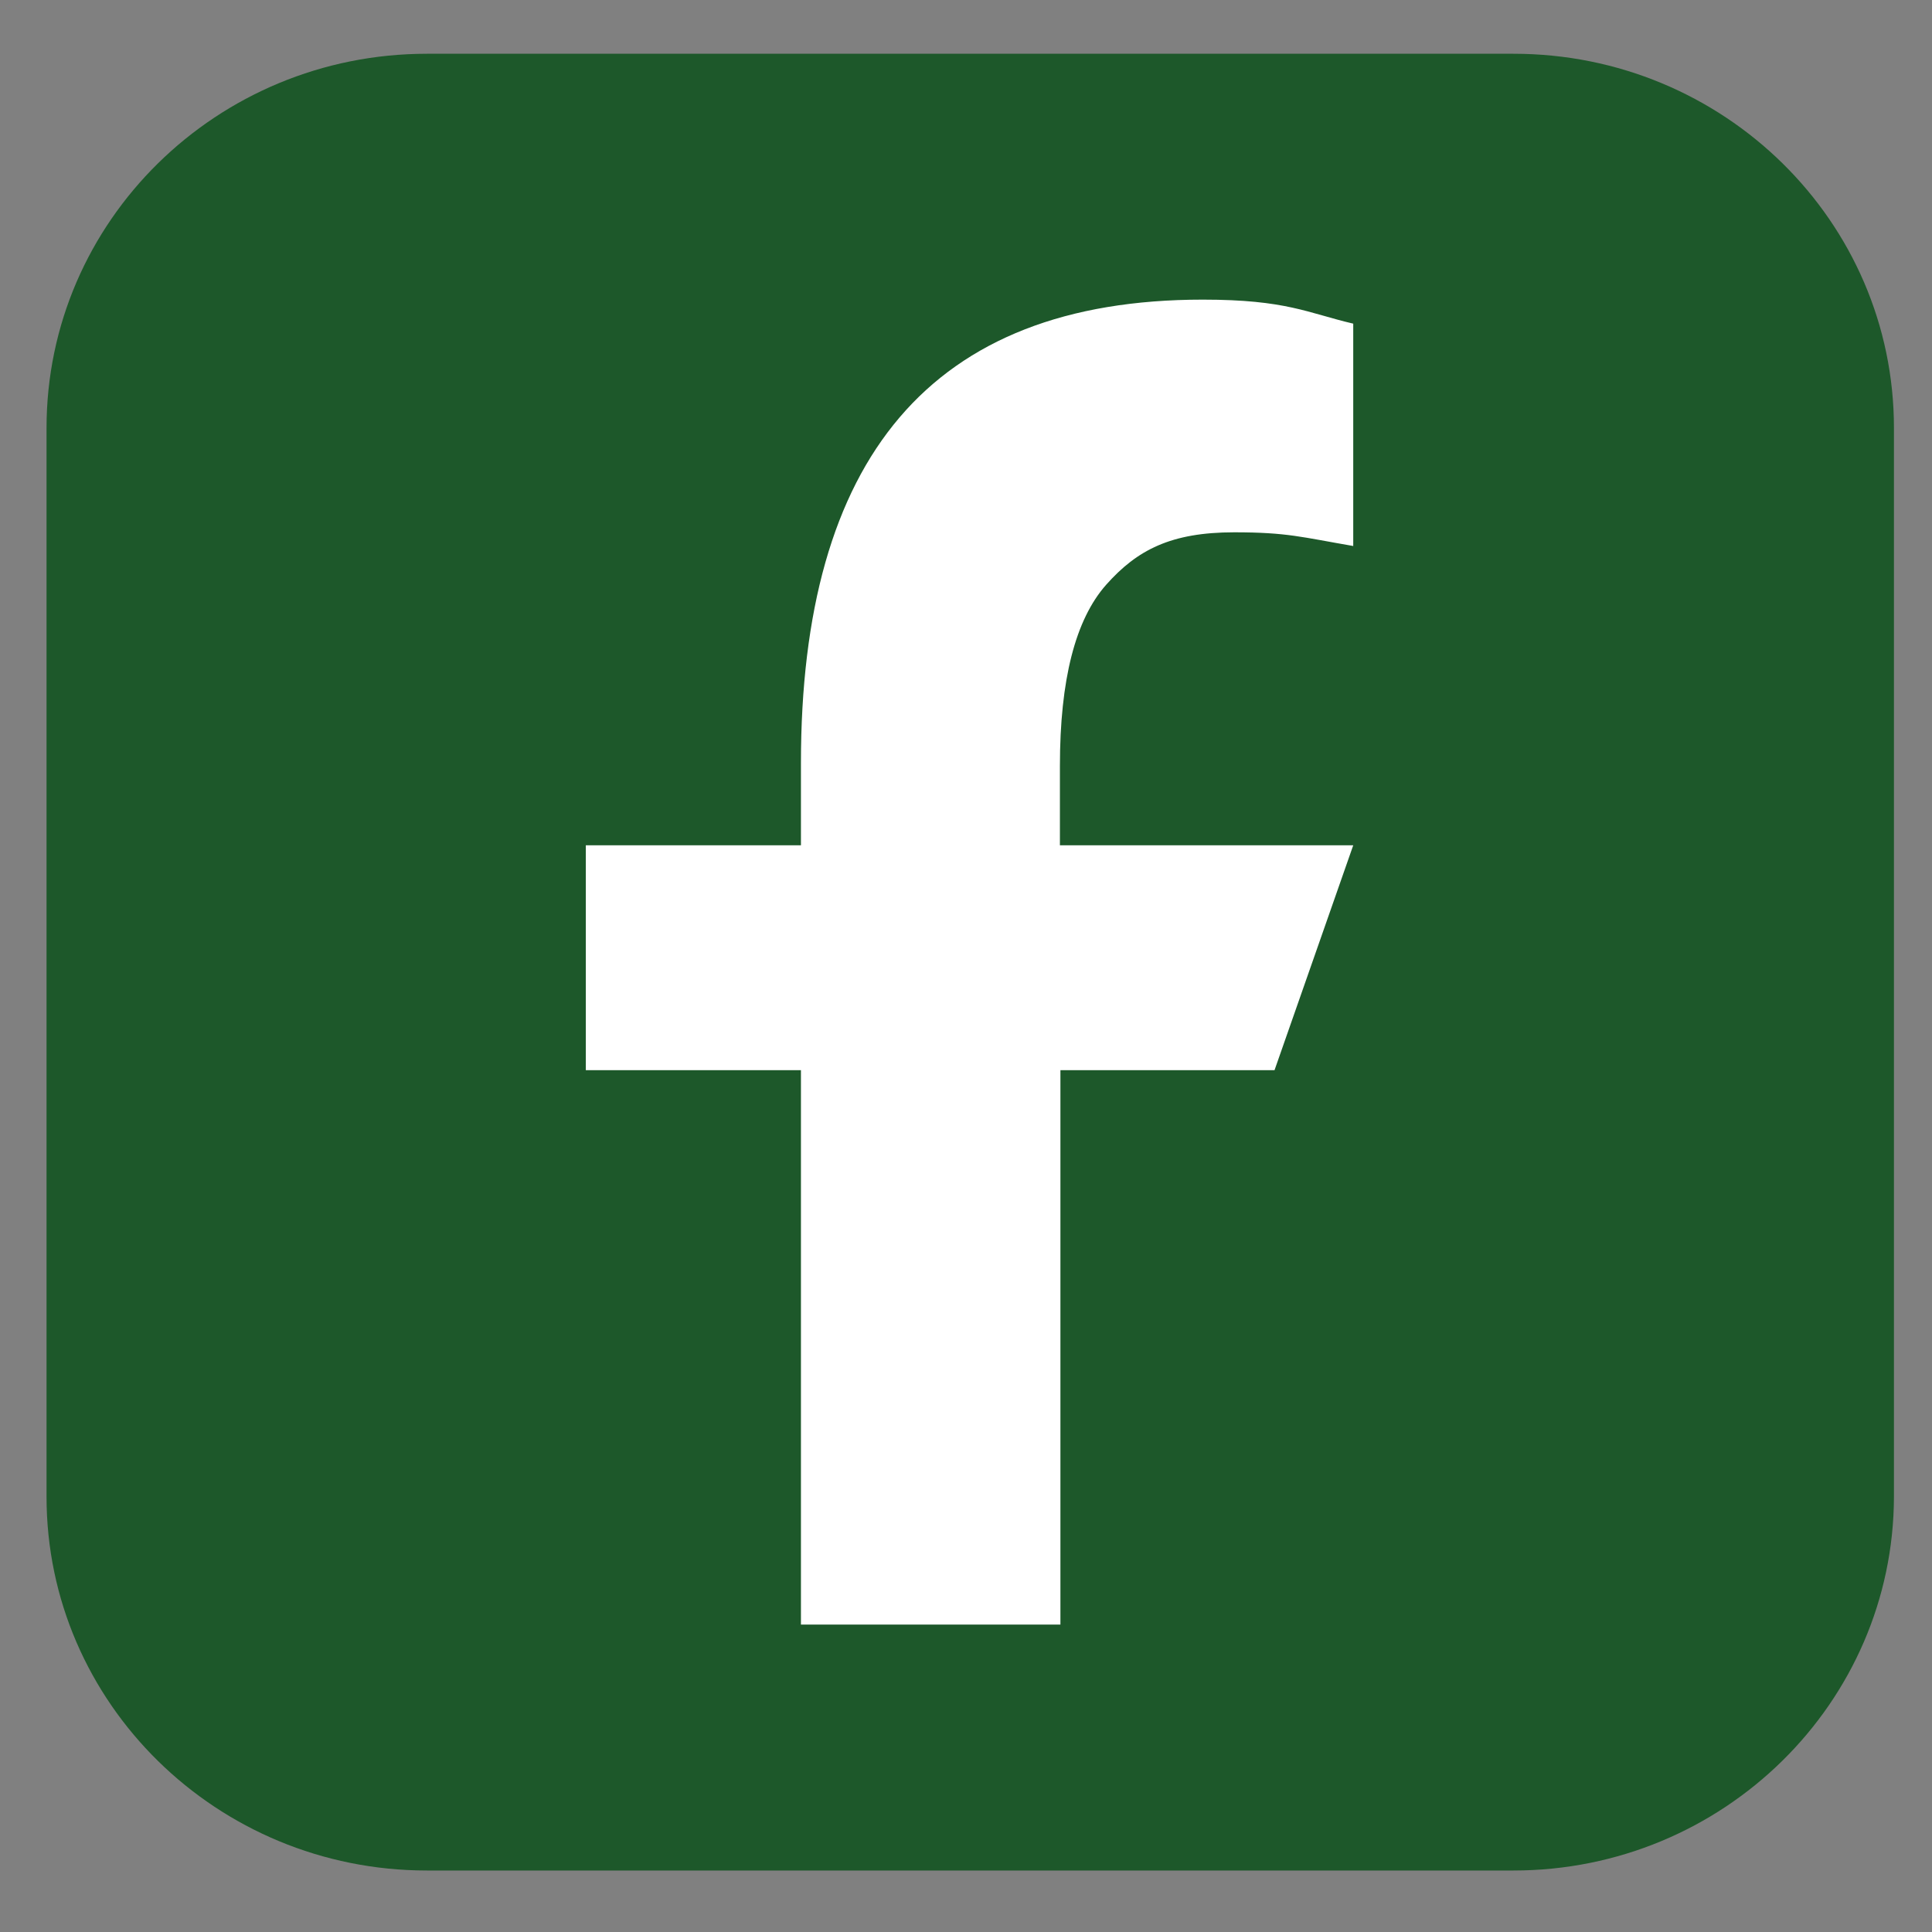 <svg width="23" height="23" viewBox="0 0 23 23" fill="none" xmlns="http://www.w3.org/2000/svg">
<rect x="0" y="0" width="23" height="23" fill="#808080" stroke="none"/>
<g clip-path="url(#clip0_370_10866)">
<path d="M18.018 22.268H5.083C2.582 22.268 0.554 20.273 0.554 17.819V5.095C0.554 2.634 2.582 0.64 5.083 0.64H18.018C20.52 0.64 22.547 2.634 22.547 5.095V17.819C22.541 20.273 20.514 22.268 18.018 22.268Z" fill="#1D582A"/>
<path d="M12.624 12.74V19.34H9.535V12.74H6.974V10.063H9.535V9.084C9.535 5.468 11.071 3.567 14.319 3.567C15.315 3.567 15.564 3.725 16.11 3.853V6.5C15.499 6.395 15.327 6.337 14.693 6.337C13.94 6.337 13.537 6.547 13.169 6.961C12.802 7.375 12.618 8.092 12.618 9.119V10.063H16.11L15.173 12.74H12.624Z" fill="white"/>
</g>
<defs>
<clipPath id="clip0_370_10866">
<rect width="21.987" height="21.628" fill="white" transform="translate(0.554 0.64)"/>
</clipPath>
</defs>
</svg>
